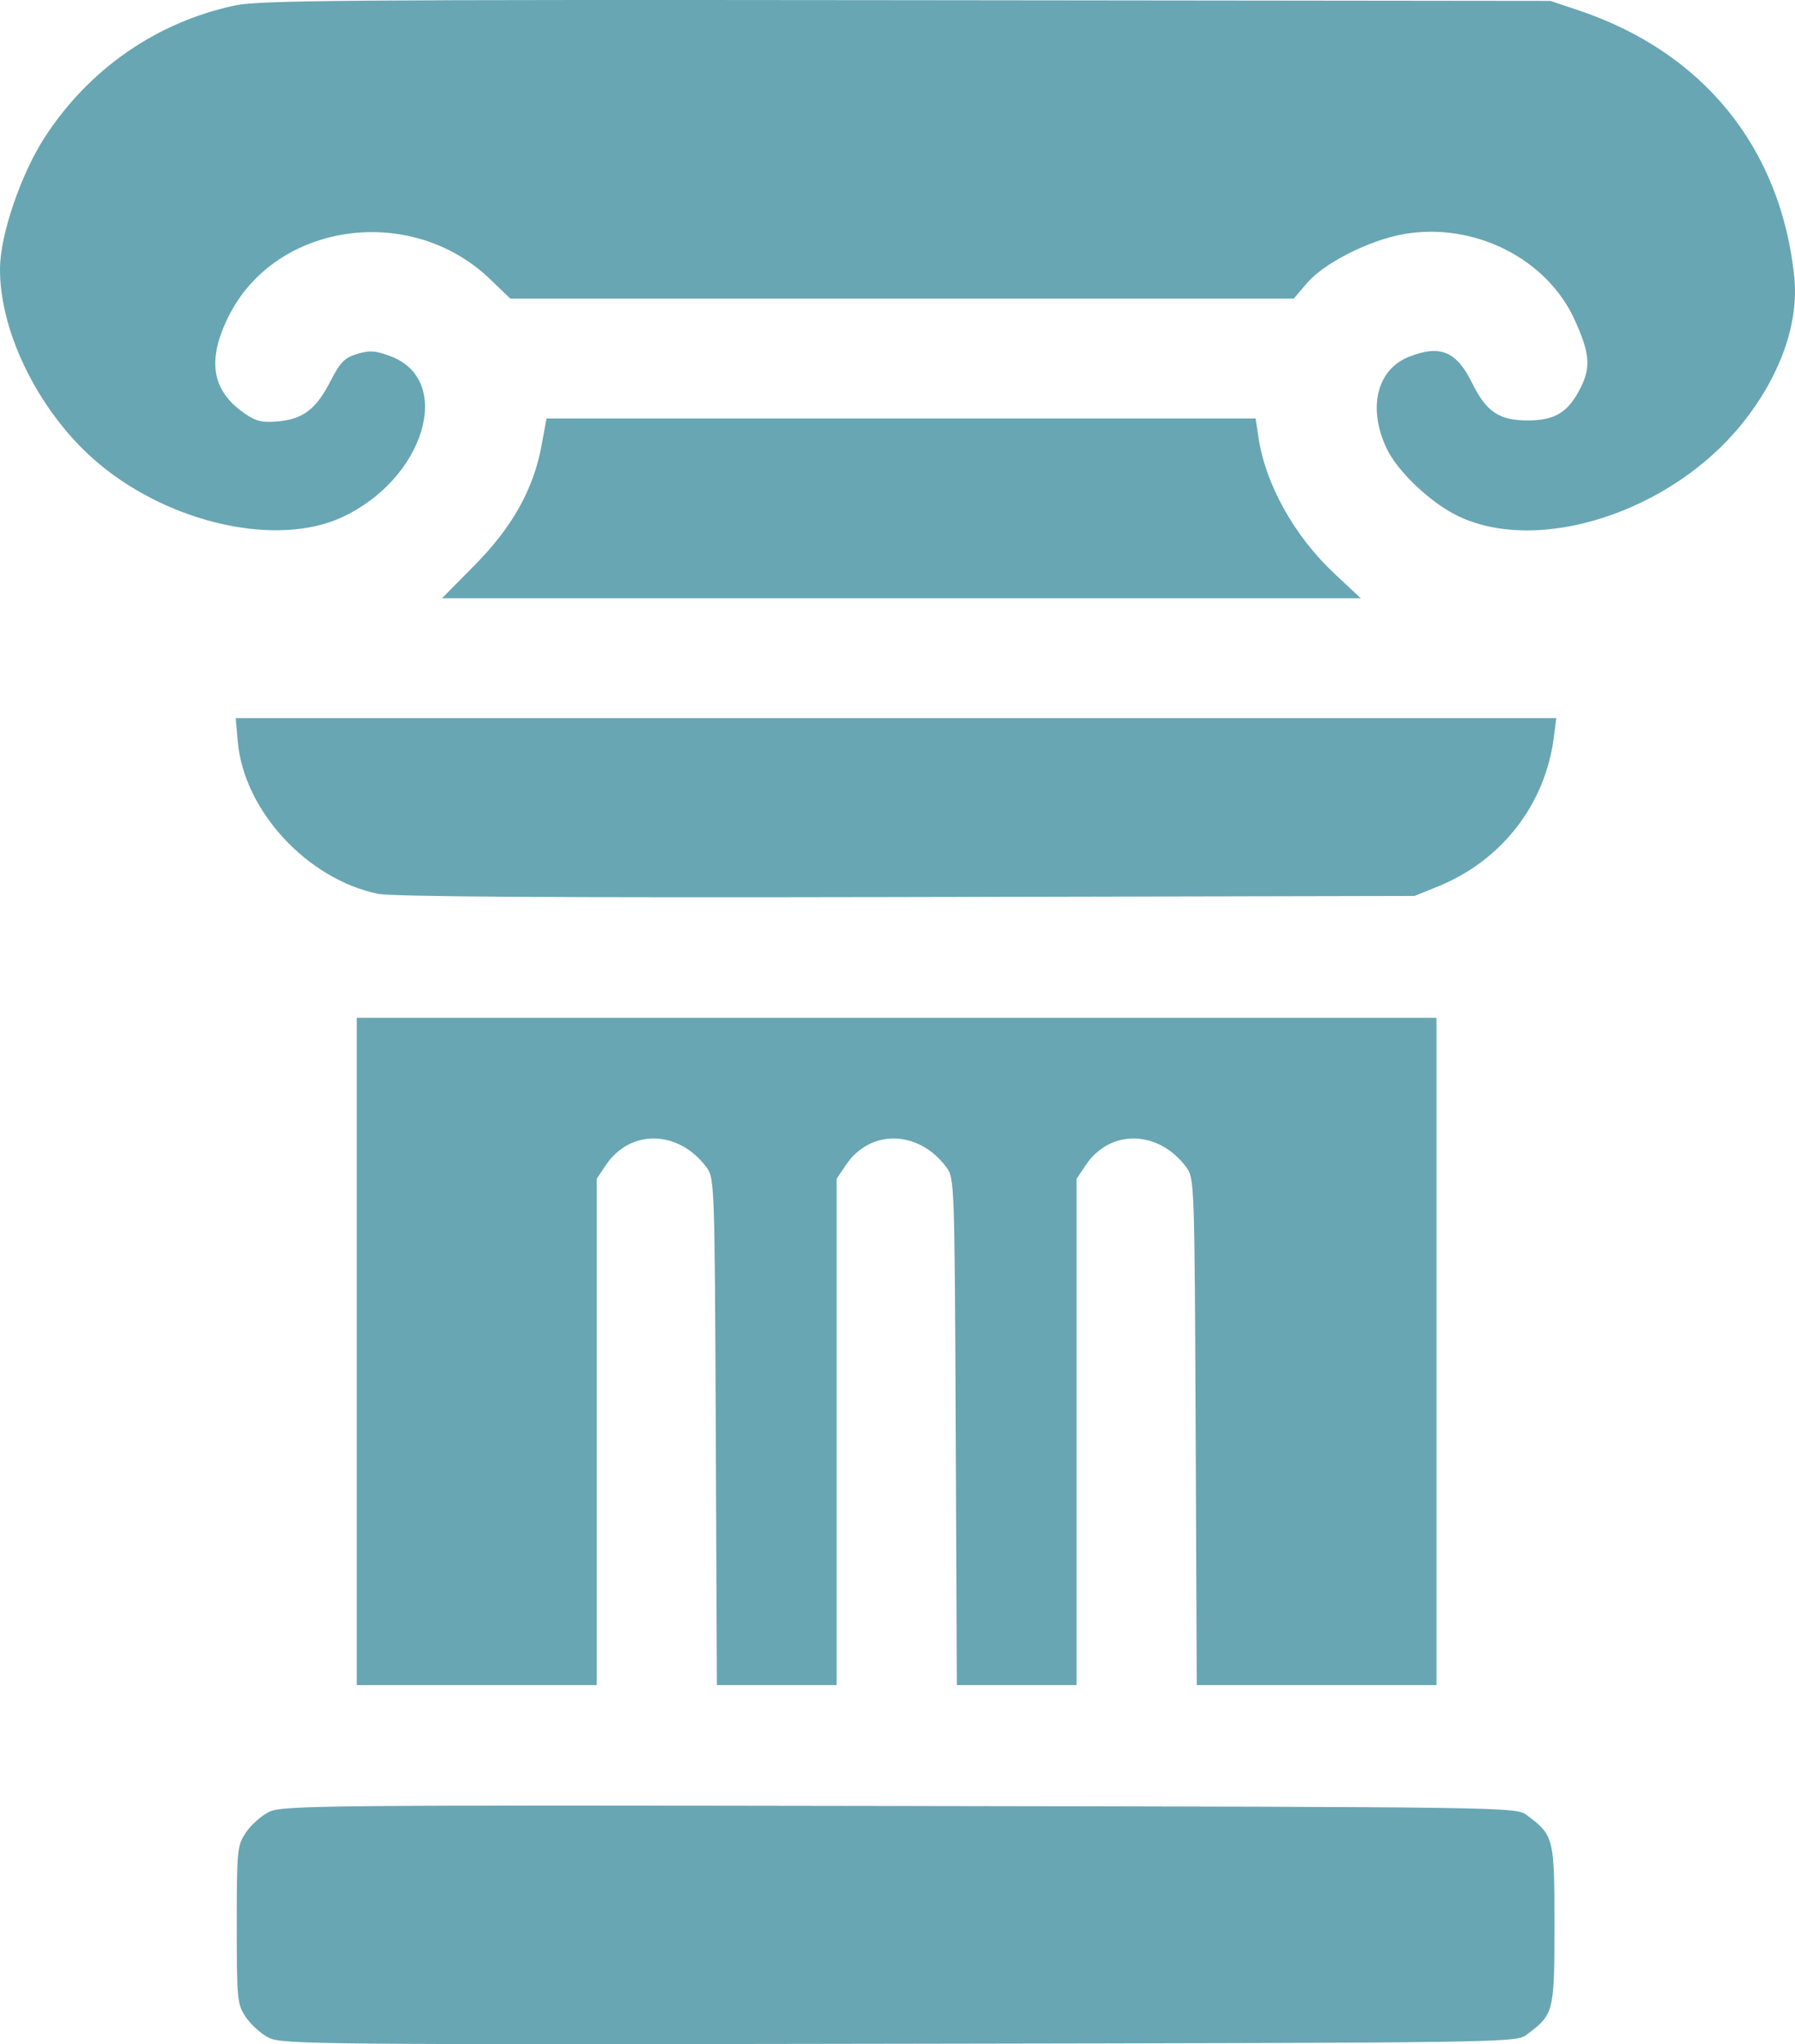 <?xml version="1.0" encoding="UTF-8"?> <svg xmlns="http://www.w3.org/2000/svg" width="108" height="123" viewBox="0 0 108 123" fill="none"> <path fill-rule="evenodd" clip-rule="evenodd" d="M14.126 0.33C9.423 1.339 5.391 4.129 2.715 8.225C1.274 10.431 0.019 14.091 0 16.142C-0.035 20.097 2.486 25.045 6.024 27.964C10.345 31.529 16.683 32.912 20.555 31.134C25.52 28.855 27.343 22.903 23.523 21.445C22.602 21.093 22.255 21.068 21.498 21.294C20.731 21.524 20.472 21.787 19.882 22.938C19.02 24.617 18.243 25.214 16.731 25.355C15.794 25.442 15.412 25.354 14.75 24.9C12.745 23.525 12.431 21.72 13.738 19.069C16.541 13.377 24.713 12.2 29.488 16.799L30.7 17.967H54.27H77.841L78.659 17.012C79.683 15.817 82.406 14.445 84.472 14.085C88.671 13.353 93.054 15.546 94.731 19.22C95.646 21.224 95.726 22.07 95.116 23.301C94.374 24.799 93.574 25.3 91.92 25.3C90.197 25.3 89.422 24.776 88.563 23.028C87.628 21.127 86.638 20.724 84.754 21.477C82.837 22.244 82.281 24.556 83.43 26.983C84.095 28.387 86.097 30.278 87.752 31.065C92.611 33.374 100.519 30.806 104.783 25.534C107.104 22.665 108.249 19.456 107.955 16.644C107.142 8.89 102.482 3.139 94.971 0.619L93.286 0.054L54.548 0.011C20.872 -0.026 15.59 0.016 14.126 0.33ZM32.584 26.802C32.098 29.438 30.832 31.705 28.564 34.003L26.593 35.999H54.234H81.875L80.312 34.538C77.88 32.265 76.144 29.157 75.717 26.312L75.547 25.18H54.215H32.883L32.584 26.802ZM14.31 44.654C14.685 48.784 18.483 52.898 22.735 53.78C23.609 53.961 33.303 54.021 54.548 53.976L85.106 53.911L86.483 53.355C90.342 51.798 92.971 48.421 93.492 44.354L93.638 43.212H53.909H14.18L14.31 44.654ZM21.465 81.32V101.397H28.683H35.901V86.165V70.933L36.447 70.116C37.915 67.92 40.817 67.976 42.503 70.233C42.99 70.885 43 71.172 43.066 86.147L43.133 101.397H46.736H50.338V86.165V70.933L50.884 70.116C52.352 67.92 55.253 67.976 56.94 70.233C57.427 70.885 57.437 71.172 57.503 86.147L57.57 101.397H61.172H64.774V86.165V70.933L65.32 70.116C66.788 67.92 69.69 67.976 71.376 70.233C71.863 70.885 71.873 71.172 71.939 86.147L72.006 101.397H79.218H86.429V81.32V61.244H53.947H21.465V81.32ZM16.176 109.029C15.716 109.261 15.093 109.819 14.793 110.268C14.271 111.048 14.246 111.297 14.246 115.822C14.246 120.348 14.271 120.597 14.793 121.377C15.093 121.826 15.716 122.384 16.176 122.616C16.965 123.013 19.159 123.034 54.11 122.976C91.154 122.915 91.207 122.914 91.87 122.419C93.491 121.21 93.527 121.067 93.527 115.822C93.527 110.577 93.491 110.435 91.87 109.225C91.207 108.73 91.154 108.73 54.11 108.669C19.159 108.611 16.965 108.632 16.176 109.029Z" fill="#68A6B4"></path> </svg> 
